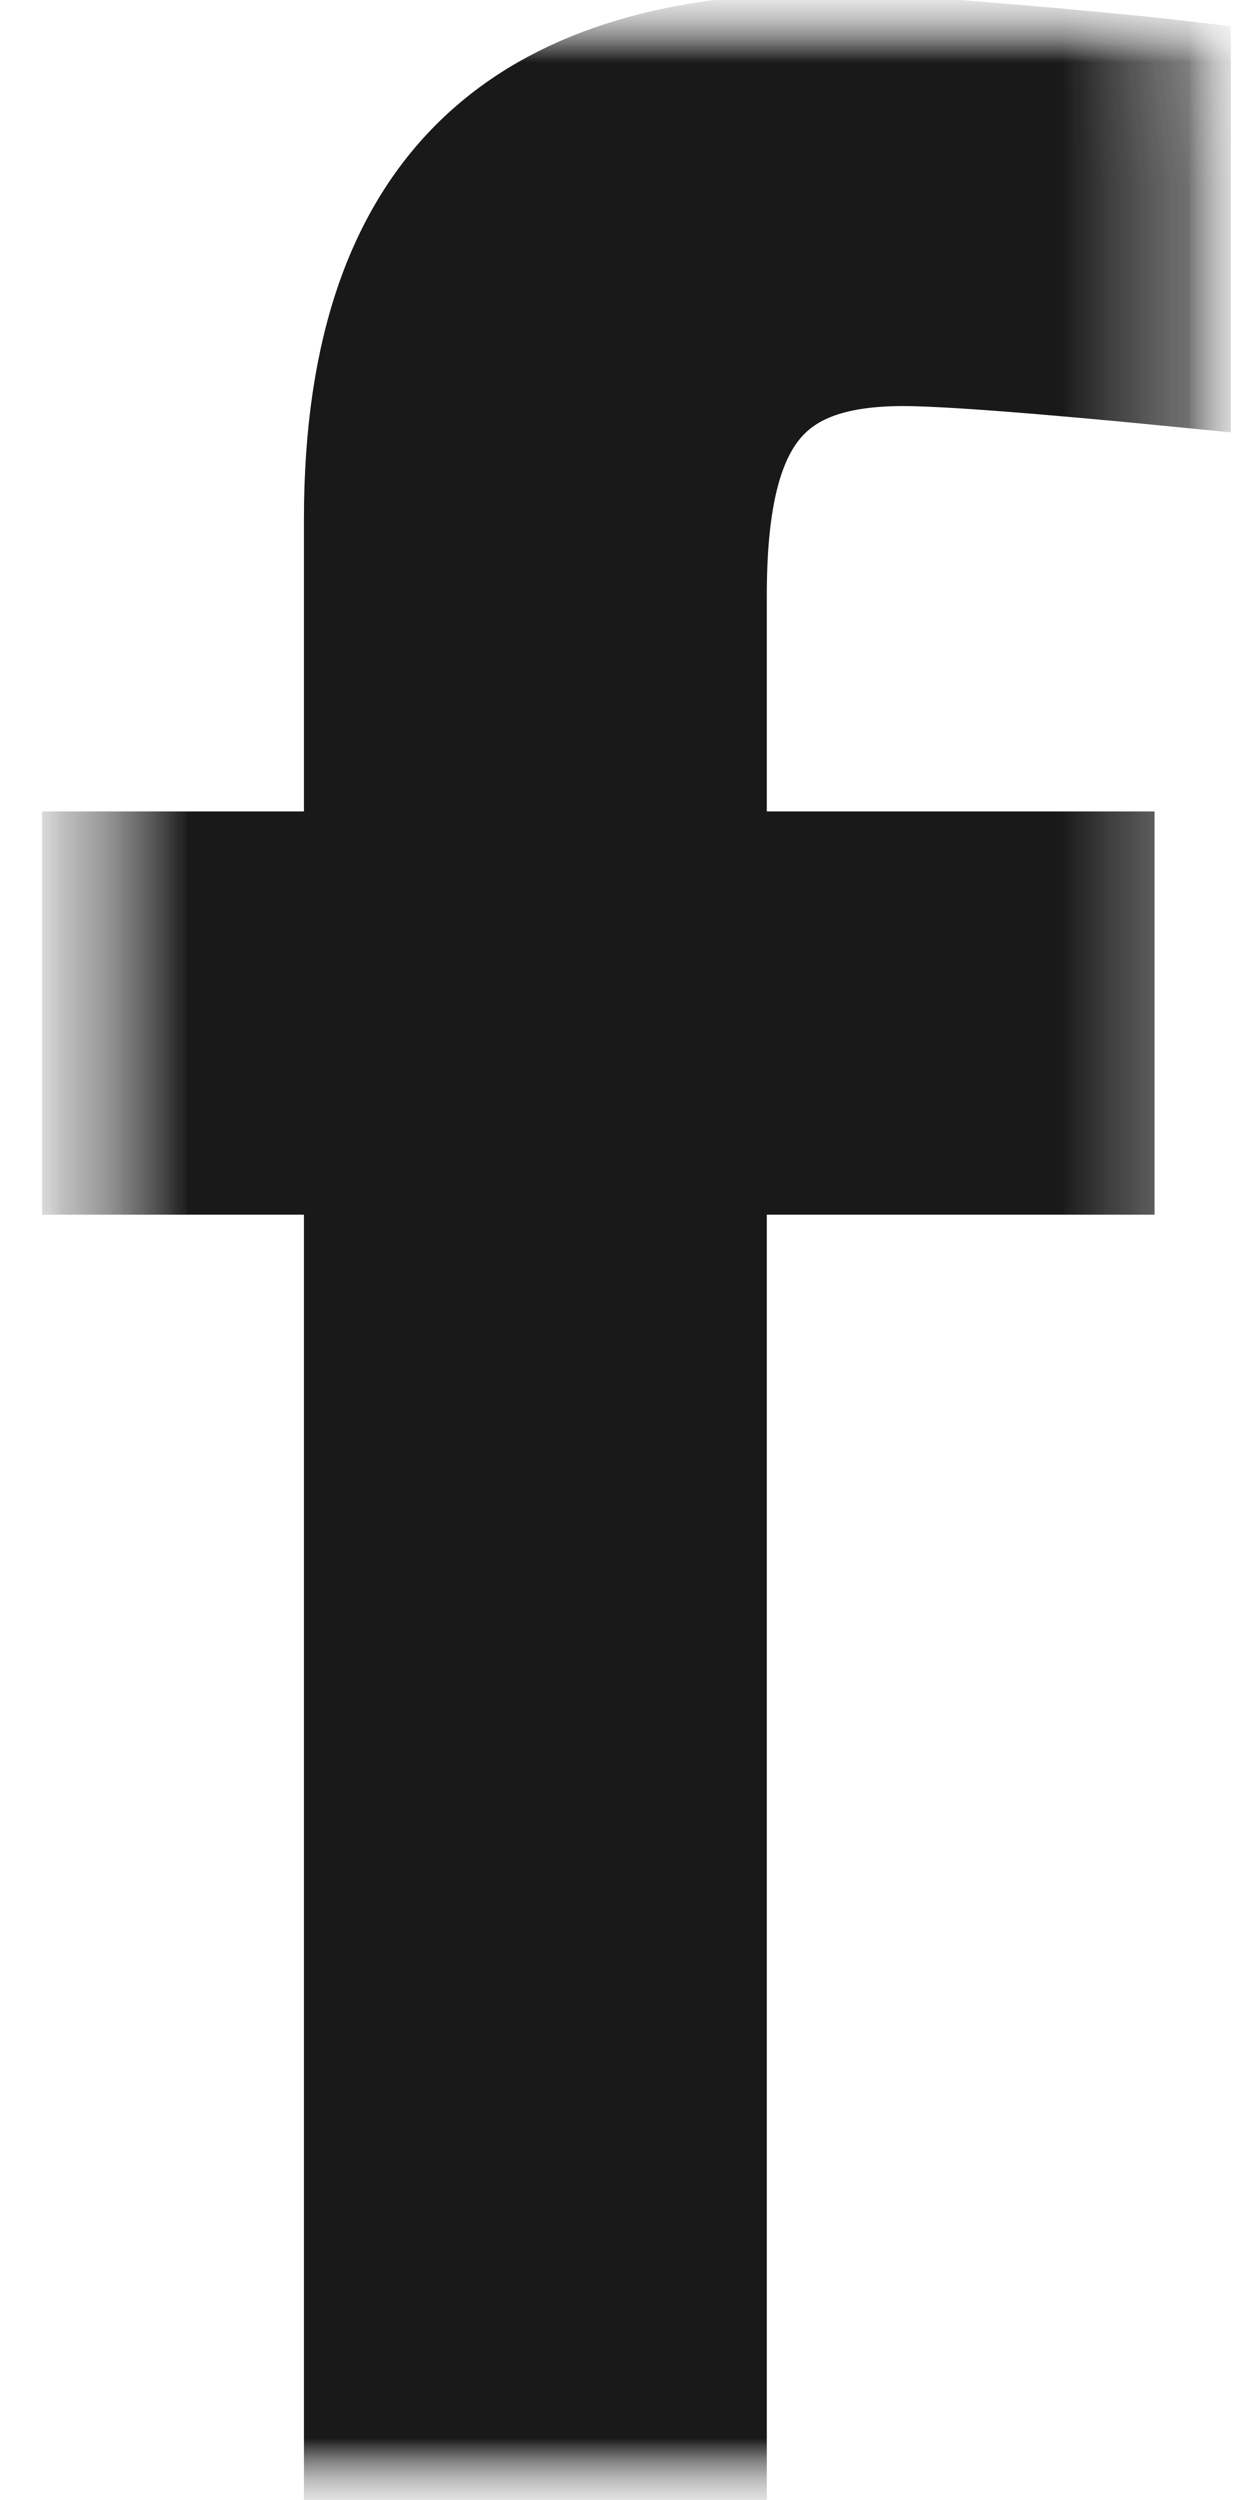 <svg width="10" height="20" viewBox="0 0 10 20" fill="none" xmlns="http://www.w3.org/2000/svg">
<mask id="mask0_22_4592" style="mask-type:luminance" maskUnits="userSpaceOnUse" x="0" y="0" width="10" height="20">
<path d="M9.293 0.5V19.5H0.889V0.5H9.293Z" fill="white" stroke="white"/>
</mask>
<g mask="url(#mask0_22_4592)">
<mask id="mask1_22_4592" style="mask-type:luminance" maskUnits="userSpaceOnUse" x="0" y="0" width="10" height="20">
<path d="M9.293 0.5V19.5H0.889V0.5H9.293Z" fill="white" stroke="white"/>
</mask>
<g mask="url(#mask1_22_4592)">
<mask id="mask2_22_4592" style="mask-type:luminance" maskUnits="userSpaceOnUse" x="0" y="0" width="10" height="20">
<path d="M9.288 0.5V19.5H0.894V0.5H9.288Z" fill="white" stroke="white"/>
</mask>
<g mask="url(#mask2_22_4592)">
<path d="M9.347 0.654C8.896 0.601 7.146 0.442 6.642 0.442C4.336 0.442 2.931 1.423 2.931 4.154V6.991H0.836V9.218H2.931V19.559H5.635V9.218H8.737V6.991H5.635V4.764C5.635 3.332 6.059 2.749 7.226 2.749C7.729 2.749 9.082 2.882 9.347 2.908V0.654Z" fill="#191919" stroke="#191919" stroke-width="0.999"/>
</g>
</g>
</g>
</svg>
